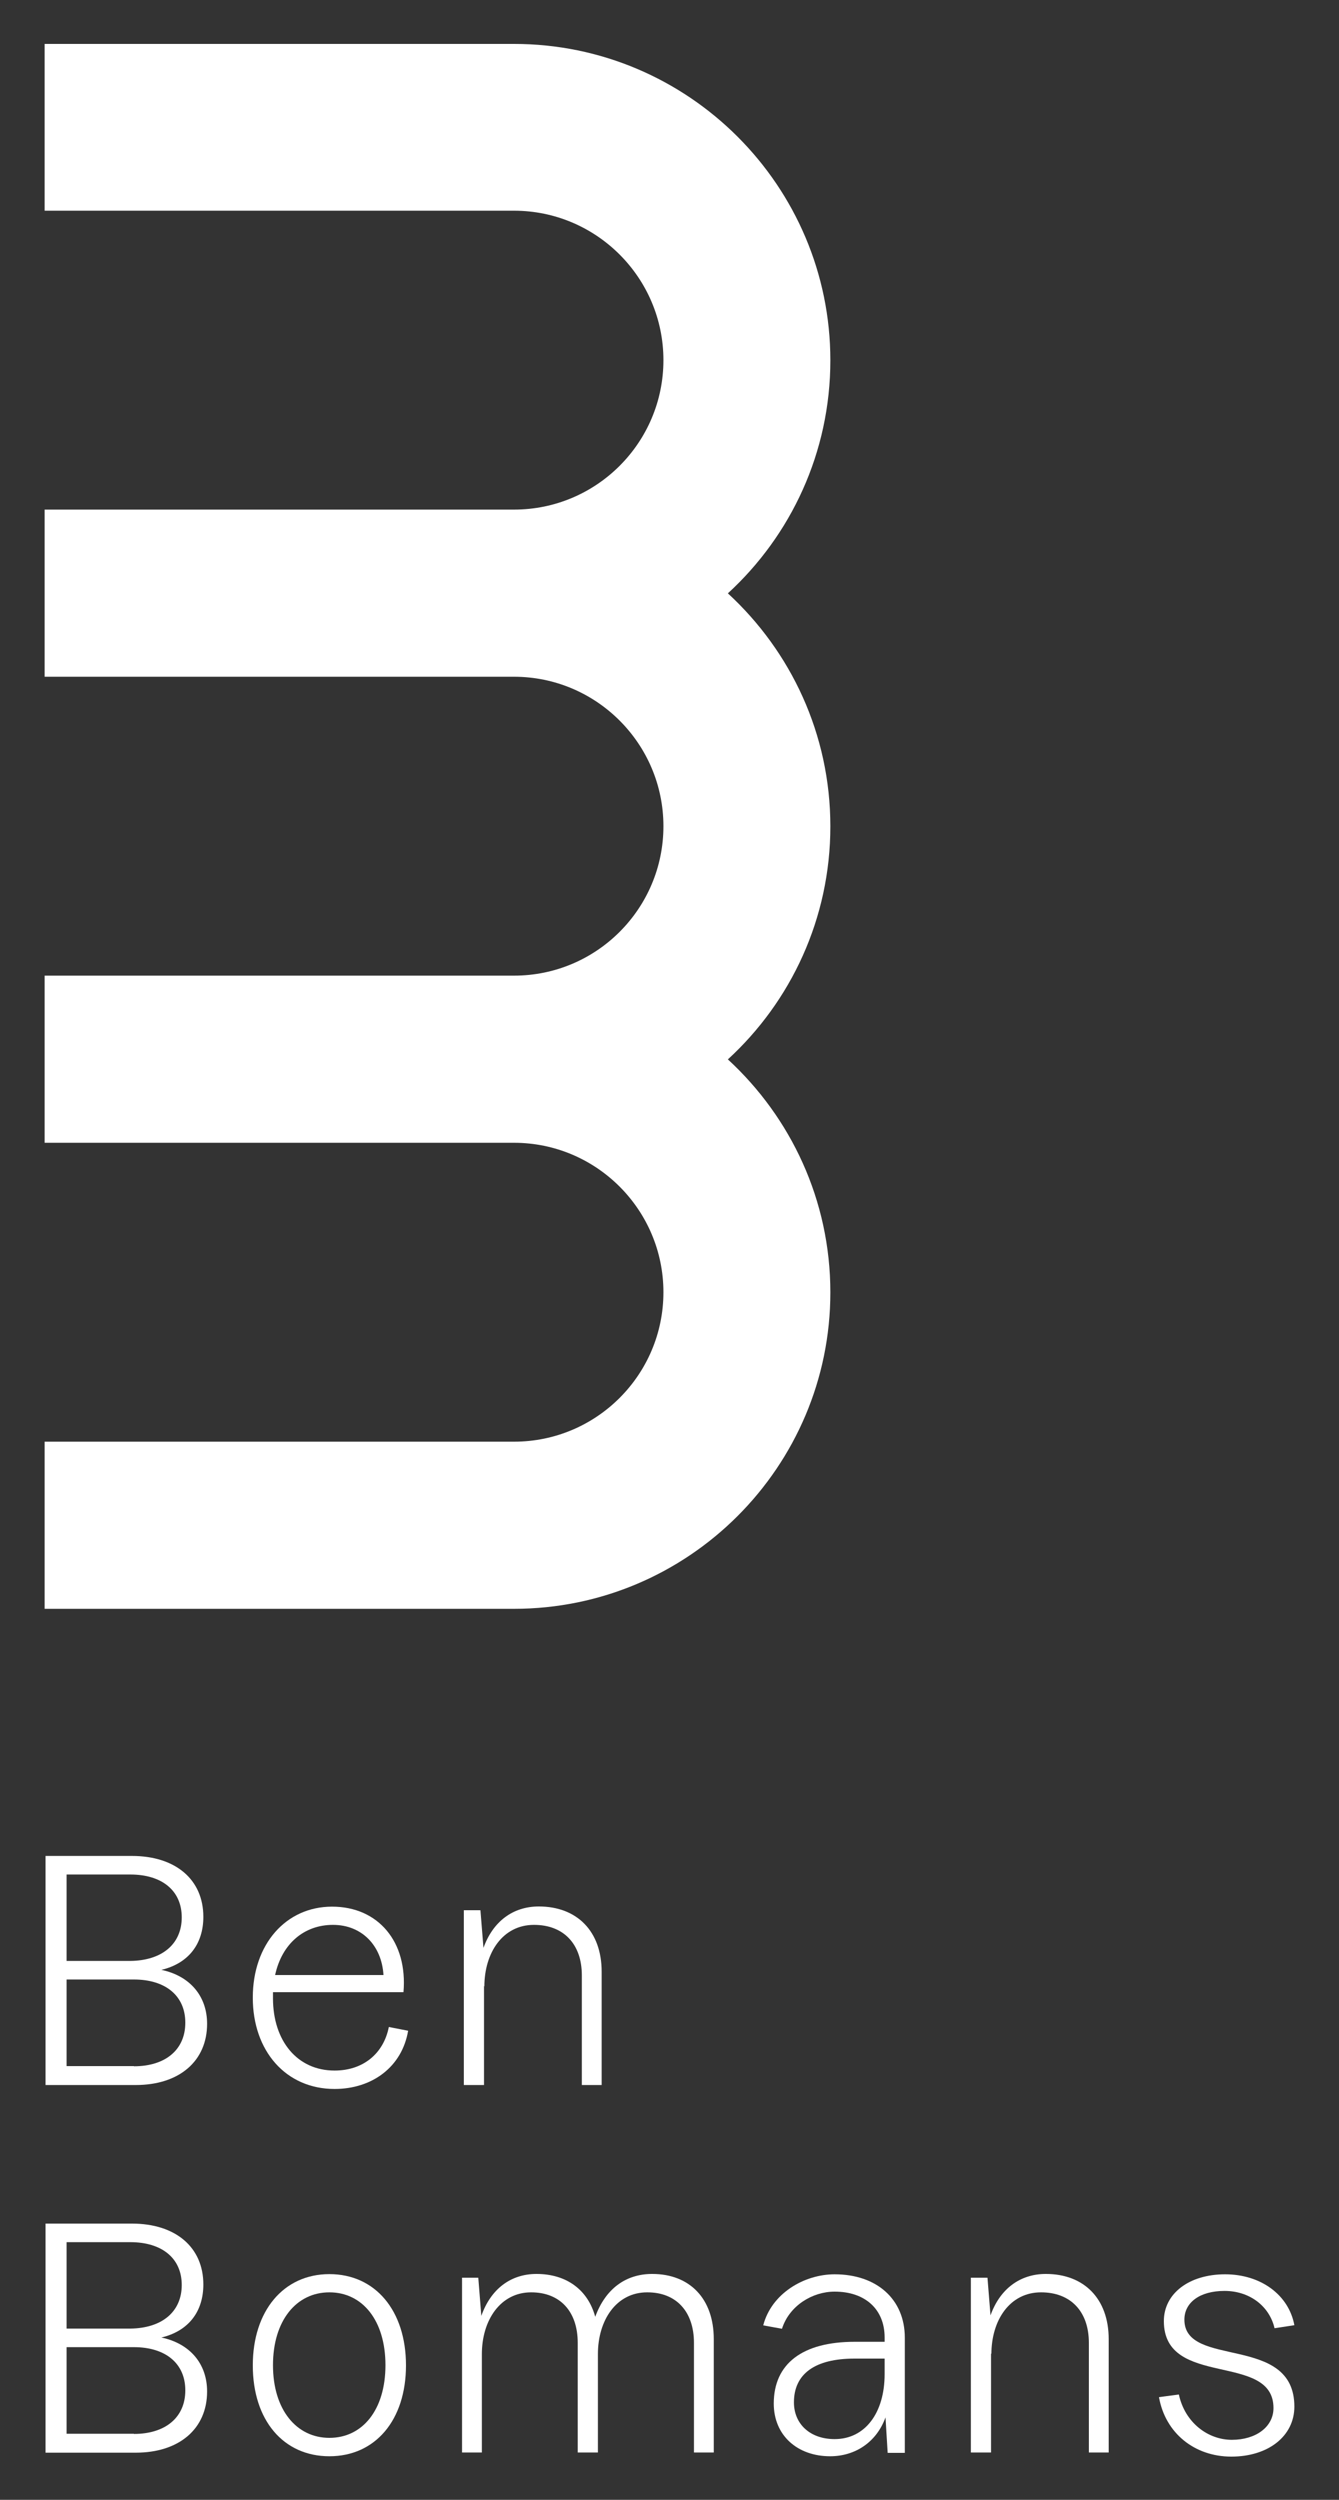 <svg xmlns="http://www.w3.org/2000/svg" id="Layer_1" data-name="Layer 1" viewBox="0 0 75 140"><rect x="0" y="0" width="75" height="140" fill="#333333" stroke="none"/><defs><style>      .cls-1 {        fill: #fff;        stroke-width: 0px;      }    </style></defs><g><path class="cls-1" d="M2.55,103.94h4.84c2.44,0,4,1.32,4,3.41,0,1.53-.84,2.61-2.35,2.97,1.61.34,2.56,1.48,2.56,3.02,0,2.09-1.56,3.43-4,3.43H2.55v-12.83ZM7.3,109.82c1.77-.02,2.88-.94,2.88-2.44s-1.11-2.4-2.88-2.4h-3.57v4.84h3.57ZM7.5,115.72c1.77,0,2.88-.93,2.88-2.44s-1.11-2.42-2.88-2.42h-3.77v4.85h3.77Z"></path><path class="cls-1" d="M14.16,111.87c0-2.98,1.85-5.09,4.44-5.09s4.24,1.97,4,4.79h-7.31v.34c0,2.4,1.37,4.05,3.45,4.05,1.58,0,2.74-.93,3.04-2.44l1.08.21c-.34,2.02-2.01,3.26-4.12,3.26-2.73,0-4.58-2.13-4.58-5.11ZM21.48,110.61c-.1-1.66-1.22-2.81-2.83-2.81s-2.86,1.05-3.24,2.81h6.07Z"></path><path class="cls-1" d="M29.91,107.8c-1.75,0-2.78,1.56-2.78,3.46l-.02-.05v5.56h-1.13v-9.79h.93l.17,2.11c.53-1.48,1.65-2.32,3.1-2.32,2.14,0,3.52,1.39,3.52,3.65v6.35h-1.11v-6.14c0-1.77-1.03-2.83-2.68-2.83Z"></path><path class="cls-1" d="M2.55,124.53h4.84c2.44,0,4,1.32,4,3.41,0,1.53-.84,2.61-2.35,2.97,1.61.34,2.56,1.48,2.56,3.02,0,2.09-1.56,3.43-4,3.43H2.55v-12.83ZM7.3,130.41c1.77-.02,2.88-.94,2.88-2.44s-1.11-2.4-2.88-2.4h-3.57v4.84h3.57ZM7.5,136.31c1.77,0,2.88-.93,2.88-2.44s-1.11-2.42-2.88-2.42h-3.77v4.85h3.77Z"></path><path class="cls-1" d="M14.16,132.47c0-3.05,1.72-5.11,4.29-5.11s4.29,2.04,4.29,5.11-1.72,5.09-4.29,5.09-4.29-2.01-4.29-5.09ZM18.45,136.53c1.85,0,3.14-1.56,3.14-4.07s-1.29-4.08-3.14-4.08-3.16,1.58-3.16,4.08,1.32,4.07,3.16,4.07Z"></path><path class="cls-1" d="M36.25,128.38c-1.73,0-2.76,1.56-2.76,3.46v5.51h-1.13v-6.14c0-1.75-.98-2.83-2.61-2.83-1.72,0-2.76,1.56-2.76,3.46v5.51h-1.11v-9.79h.91l.17,2.14c.53-1.51,1.65-2.35,3.09-2.35,1.68,0,2.88.89,3.29,2.4.58-1.58,1.72-2.4,3.19-2.4,2.11,0,3.45,1.39,3.45,3.65v6.35h-1.11v-6.14c0-1.75-.99-2.83-2.61-2.83Z"></path><path class="cls-1" d="M49.6,135.38c-.51,1.41-1.72,2.18-3.1,2.18-1.84,0-3.16-1.17-3.16-2.95,0-2.23,1.6-3.46,4.53-3.46h1.68v-.24c0-1.6-1.11-2.57-2.8-2.57-1.25,0-2.54.79-2.95,2.08l-1.05-.19c.46-1.78,2.28-2.86,4-2.86,2.35,0,3.93,1.39,3.93,3.55v6.45h-.96l-.12-1.97ZM46.75,136.6c1.7,0,2.8-1.46,2.8-3.64v-.87h-1.68c-2.23,0-3.4.86-3.4,2.45,0,1.22.91,2.06,2.28,2.06Z"></path><path class="cls-1" d="M58.31,128.38c-1.75,0-2.78,1.56-2.78,3.46l-.02-.05v5.56h-1.13v-9.79h.93l.17,2.11c.53-1.48,1.65-2.32,3.1-2.32,2.14,0,3.52,1.39,3.52,3.65v6.35h-1.11v-6.14c0-1.77-1.03-2.83-2.68-2.83Z"></path><path class="cls-1" d="M64.92,134.25l1.11-.15c.34,1.58,1.63,2.54,2.97,2.54s2.33-.72,2.33-1.78c0-3.16-6.14-1.08-6.14-4.87,0-1.54,1.41-2.62,3.43-2.62s3.57,1.17,3.88,2.85l-1.11.17c-.29-1.25-1.41-2.09-2.8-2.09s-2.25.65-2.25,1.61c0,2.76,6.16.77,6.16,4.87,0,1.65-1.46,2.8-3.53,2.8s-3.69-1.32-4.05-3.31Z"></path></g><path class="cls-1" d="M2.5,11.8h26.29c4.61,0,8.37,3.75,8.37,8.37s-3.75,8.37-8.37,8.37H2.5v9.36h26.29c4.61,0,8.37,3.75,8.37,8.37s-3.75,8.37-8.37,8.37H2.5v9.36h26.29c4.61,0,8.37,3.75,8.37,8.37s-3.75,8.37-8.37,8.37H2.5v9.36h26.29c9.77,0,17.72-7.95,17.72-17.72,0-5.16-2.21-9.8-5.74-13.05,3.53-3.24,5.74-7.89,5.74-13.05s-2.21-9.8-5.74-13.05c3.53-3.24,5.74-7.89,5.74-13.05,0-9.77-7.95-17.72-17.72-17.72H2.5v9.36Z"></path></svg>
